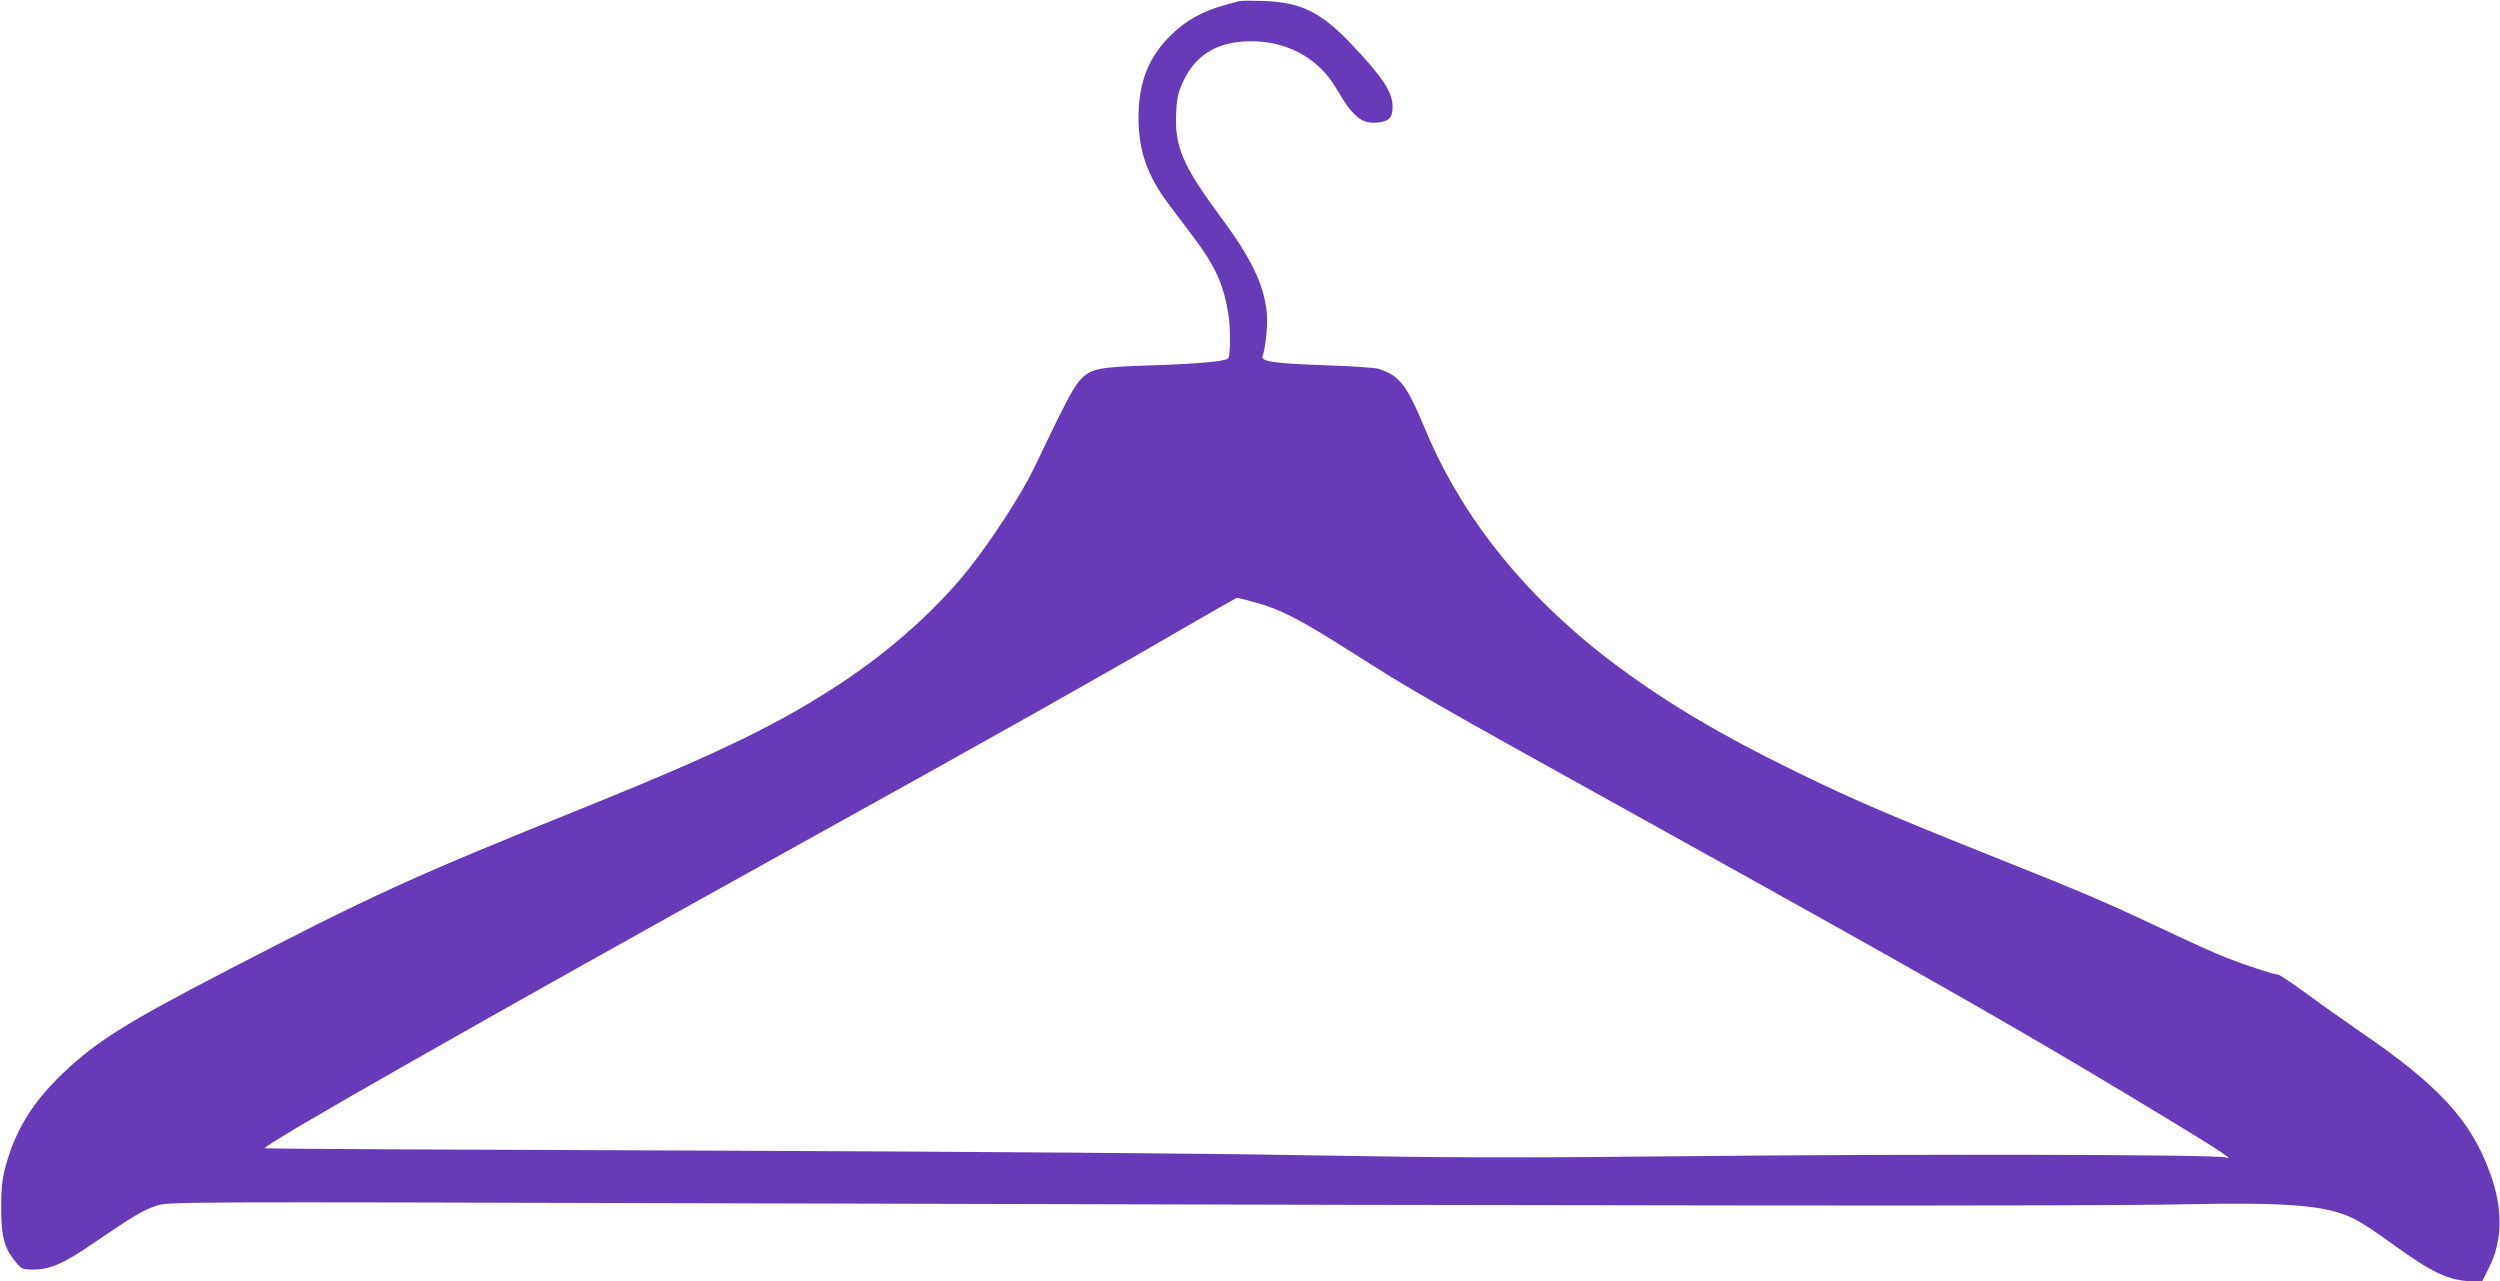 <?xml version="1.0" standalone="no"?>
<!DOCTYPE svg PUBLIC "-//W3C//DTD SVG 20010904//EN"
 "http://www.w3.org/TR/2001/REC-SVG-20010904/DTD/svg10.dtd">
<svg version="1.0" xmlns="http://www.w3.org/2000/svg"
 width="1280pt" height="656pt" viewBox="0 0 1280 656"
 preserveAspectRatio="xMidYMid meet">
<g transform="translate(0,656) scale(0.1,-0.1)"
fill="#673ab7" stroke="none">
<path d="M6345 6554 c-169 -41 -256 -84 -347 -171 -118 -114 -169 -245 -169
-429 1 -167 46 -296 156 -441 28 -37 81 -108 118 -157 119 -156 162 -251 187
-409 11 -69 10 -210 -2 -222 -15 -15 -145 -27 -373 -35 -300 -9 -333 -16 -391
-83 -33 -39 -84 -138 -228 -440 -60 -127 -210 -360 -333 -516 -162 -205 -400
-419 -653 -586 -320 -211 -620 -357 -1295 -630 -923 -372 -1099 -453 -1880
-858 -491 -255 -646 -352 -816 -515 -152 -146 -241 -290 -290 -472 -18 -68
-23 -111 -23 -215 0 -146 16 -207 75 -277 29 -36 33 -38 89 -38 86 0 156 30
307 134 205 140 257 171 325 193 63 20 75 20 2958 12 4693 -13 6989 -15 7420
-5 542 11 734 -5 874 -75 34 -16 120 -73 191 -125 205 -150 298 -194 417 -194
l47 0 37 74 c68 139 69 298 4 478 -100 274 -262 450 -669 728 -84 58 -210 147
-279 198 -69 50 -131 92 -138 92 -21 0 -170 49 -269 88 -49 19 -184 80 -300
135 -305 144 -413 191 -880 377 -548 219 -728 296 -1030 444 -369 180 -639
340 -895 529 -463 342 -800 756 -992 1217 -96 231 -132 277 -241 312 -17 5
-142 14 -277 18 -254 9 -326 19 -316 47 16 40 28 164 22 223 -15 144 -79 277
-236 489 -195 263 -237 362 -228 535 4 77 11 105 36 159 60 130 164 197 317
205 201 10 371 -78 467 -241 86 -148 131 -184 216 -174 54 6 72 26 72 79 0 76
-48 150 -209 320 -157 166 -259 216 -451 223 -58 2 -114 2 -125 -1z m88 -3080
c126 -35 224 -86 492 -256 316 -201 389 -243 1480 -848 1580 -877 1987 -1110
2725 -1558 242 -147 314 -195 265 -178 -39 15 -1572 18 -2685 7 -974 -10
-1261 -9 -2020 4 -534 10 -1766 19 -3107 24 -1222 4 -2225 9 -2227 12 -15 14
1132 666 2724 1549 1018 564 1552 865 1970 1108 151 88 279 160 283 161 4 1
49 -11 100 -25z"/>
</g>
</svg>
